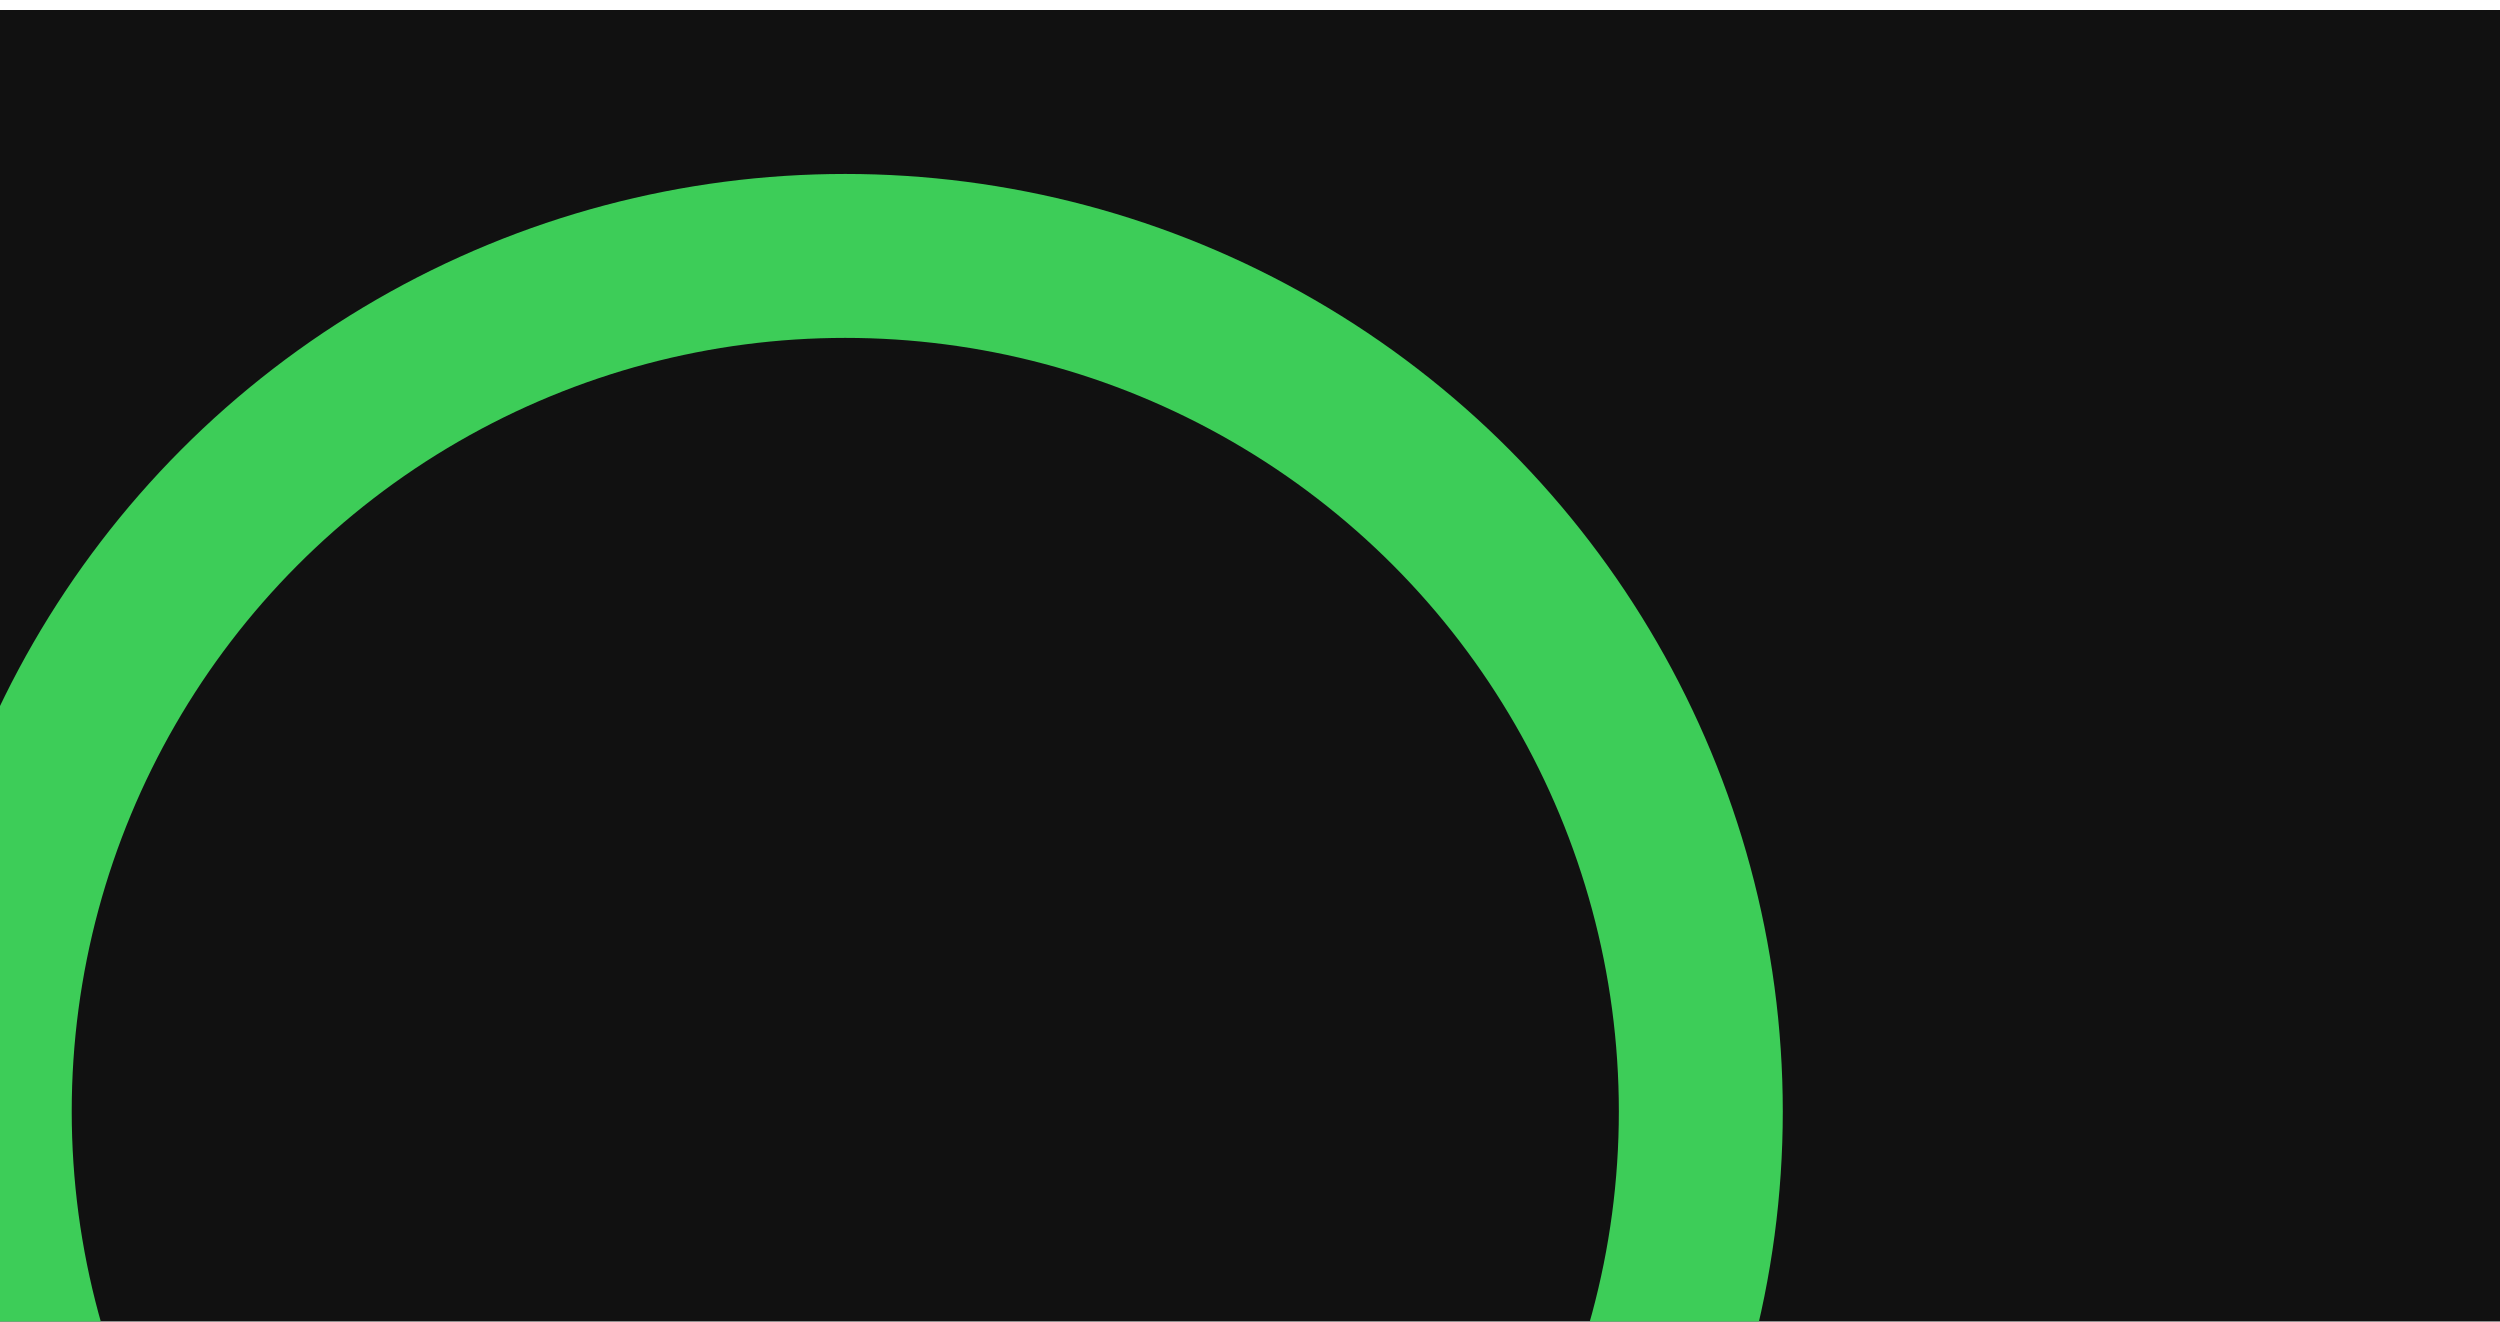 <svg xmlns="http://www.w3.org/2000/svg" width="244" height="129" fill="none" viewBox="0 0 244 129">
  <g clip-path="url(#a)">
    <path fill="#111" d="M0 .978h244v128H0z"/>
    <circle cx="82.5" cy="108.478" r="83.5" stroke="#3DCD58" stroke-width="16"/>
  </g>
  <defs>
    <clipPath id="a">
      <path fill="#fff" d="M0 0h244v128H0z" transform="translate(0 .978)"/>
    </clipPath>
  </defs>
</svg>
